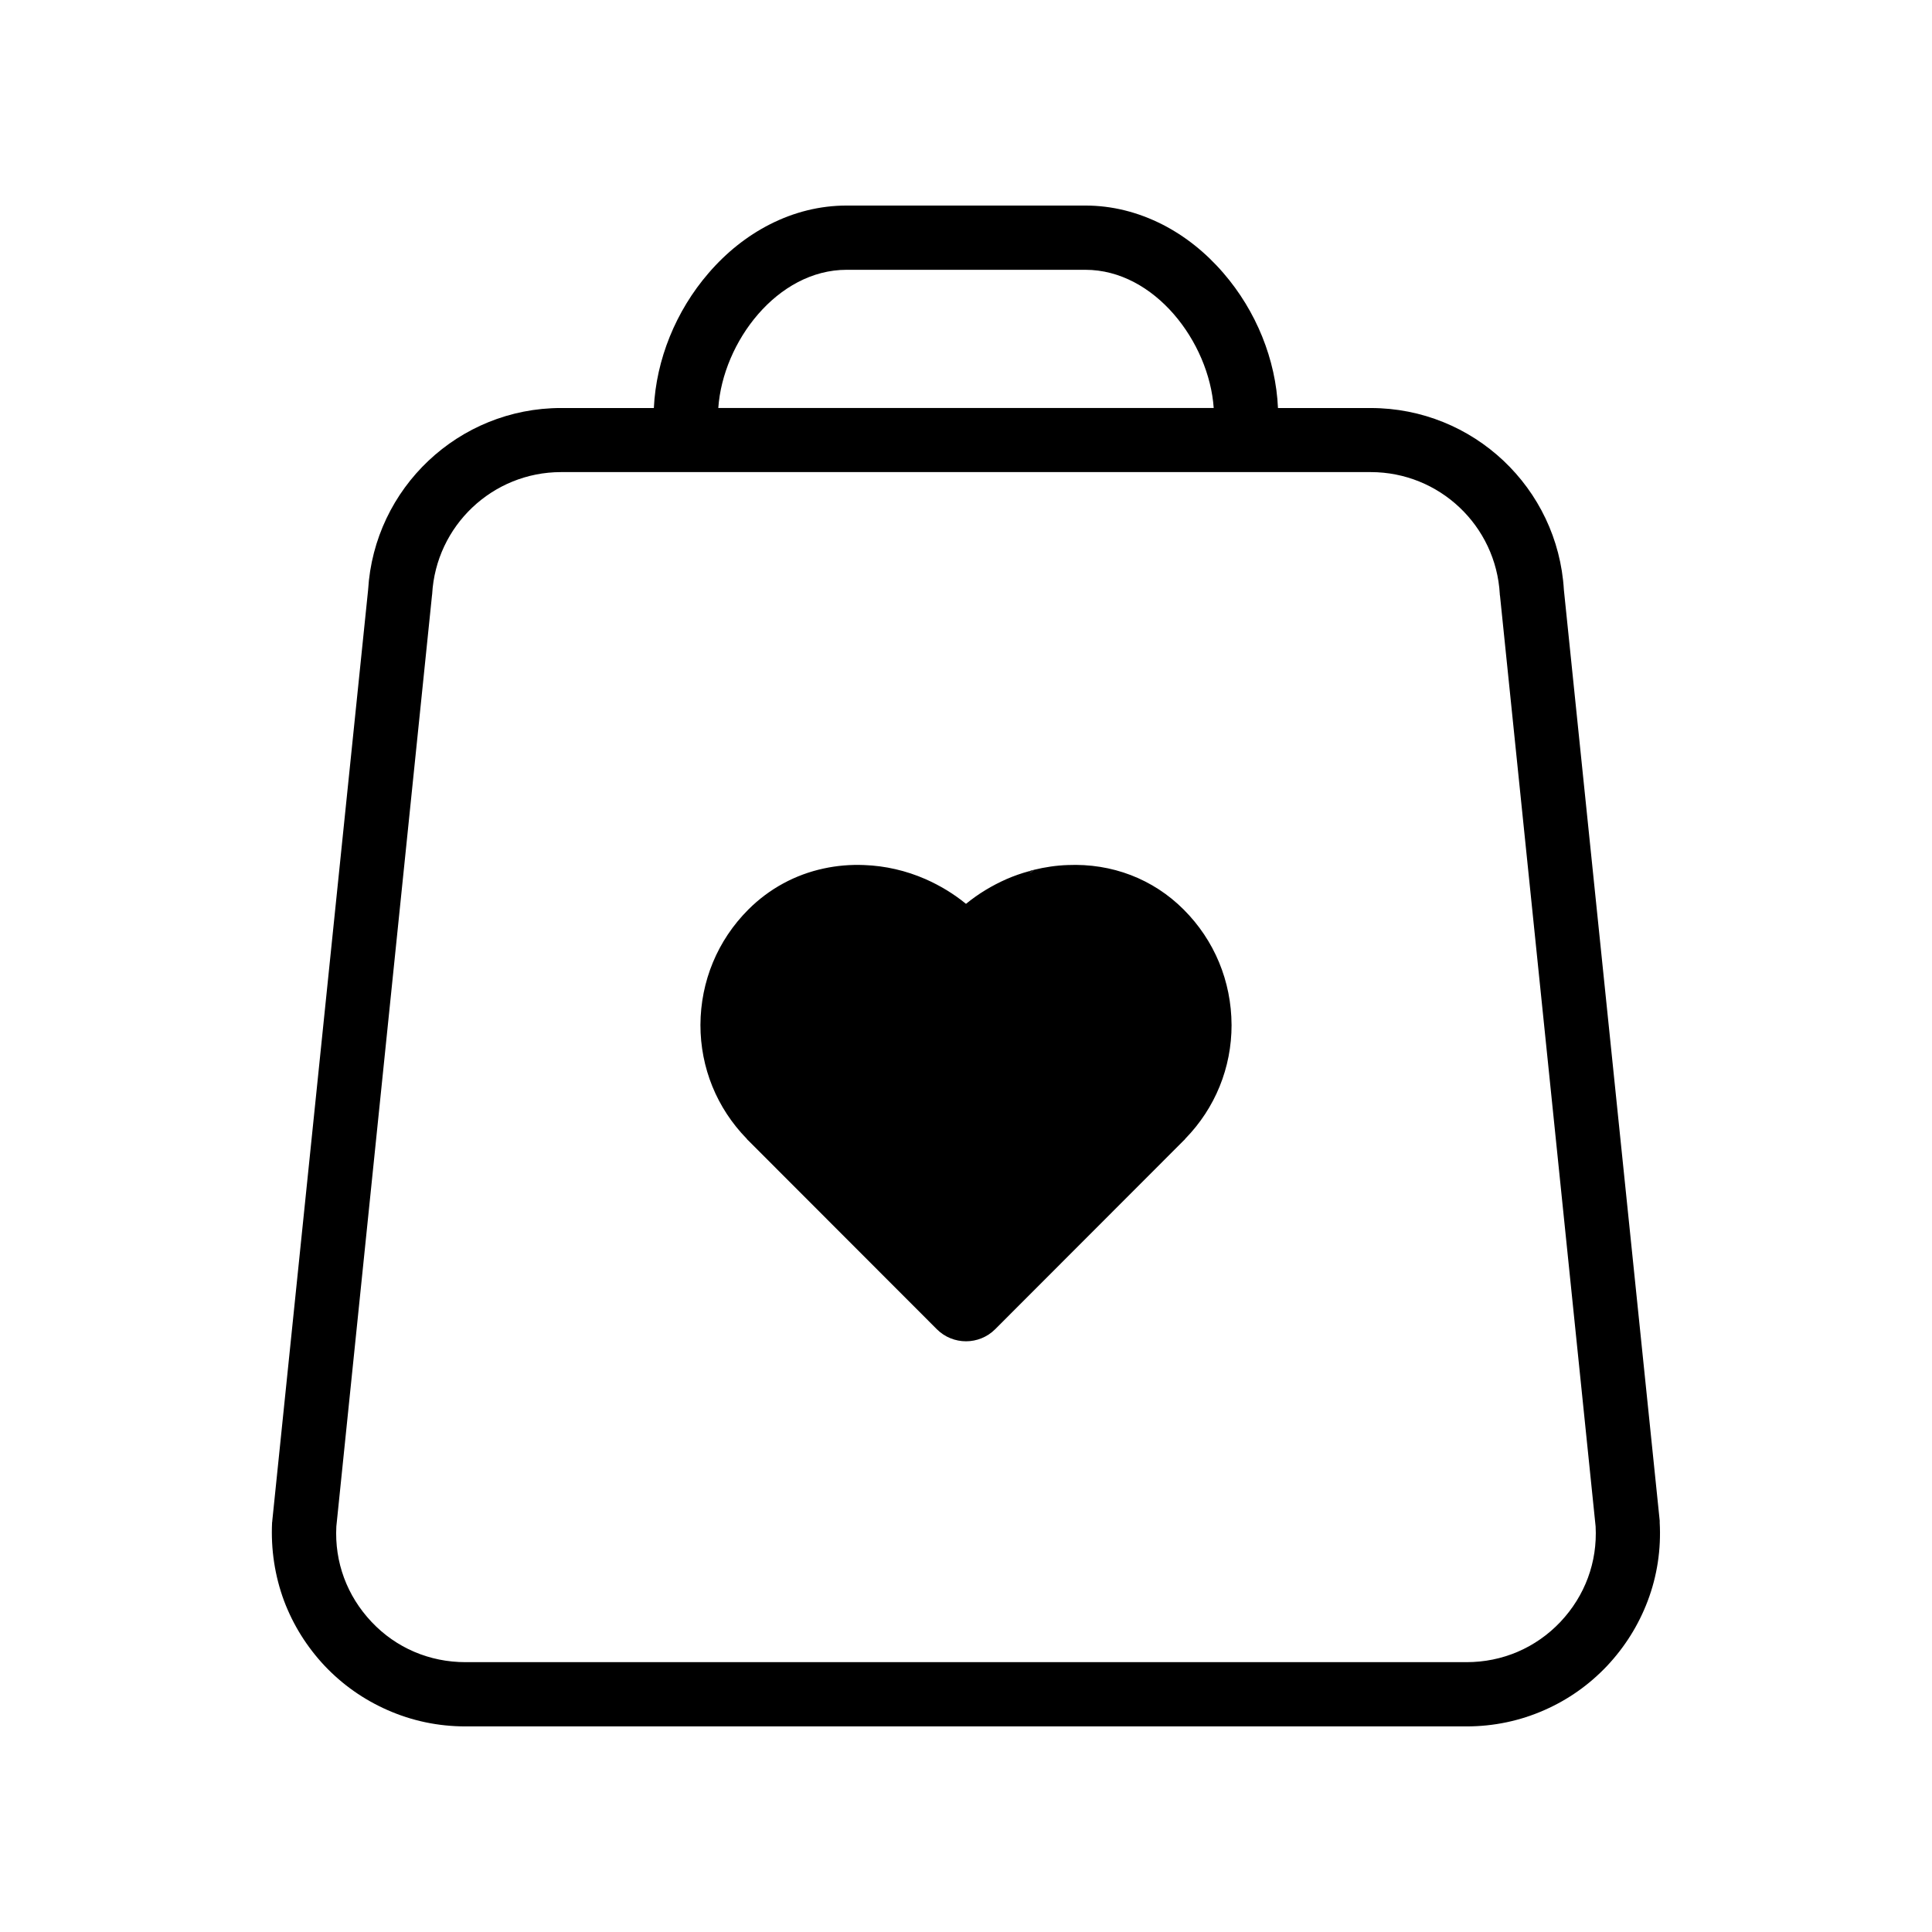 <?xml version="1.0" encoding="UTF-8"?>
<!-- Uploaded to: ICON Repo, www.iconrepo.com, Generator: ICON Repo Mixer Tools -->
<svg fill="#000000" width="800px" height="800px" version="1.1" viewBox="144 144 512 512" xmlns="http://www.w3.org/2000/svg">
 <g>
  <path d="m583.84 547.41v-0.402l-25.391-246.66c-1.613-27.055-24.031-48.215-51.188-48.215h-24.586c-0.555-12.797-5.742-25.695-14.461-35.77-4.684-5.441-10.125-9.773-16.121-12.848-6.551-3.324-13.402-5.039-20.453-5.039h-63.281c-7.055 0-13.957 1.715-20.453 5.039-5.996 3.074-11.438 7.406-16.121 12.848-8.715 10.078-13.906 22.973-14.508 35.77l-24.59-0.004c-27.105 0-49.523 21.16-51.137 48.215l-25.391 246.66c0 0.152 0 0.25-0.051 0.402-0.352 7.152 0.707 14.207 3.176 20.859 2.418 6.398 6.047 12.191 10.781 17.23 4.734 4.988 10.328 8.918 16.625 11.688 6.5 2.871 13.453 4.332 20.656 4.332h265.3c7.203 0 14.156-1.461 20.656-4.332 6.297-2.769 11.84-6.699 16.574-11.688 4.734-5.039 8.363-10.832 10.781-17.23 2.519-6.648 3.578-13.703 3.176-20.855zm-215.48-331.91h63.277c18.34 0 32.797 19.145 34.008 36.625h-131.29c1.211-17.48 15.617-36.625 34.008-36.625zm189.18 358.31c-6.551 6.902-15.367 10.68-24.887 10.68h-265.31c-9.523 0-18.391-3.777-24.887-10.68-6.5-6.902-9.824-15.82-9.32-25.293l25.34-246.66c0-0.102 0.051-0.25 0.051-0.402 1.008-18.137 16.02-32.344 34.16-32.344h214.57c18.188 0 33.199 14.207 34.207 32.344 0 0.152 0 0.301 0.051 0.402l25.34 246.66c0.504 9.473-2.82 18.391-9.32 25.293z"/>
  <path d="m416.77 374.86c0.102 0.102 0.25 0.203 0.402 0.301 0.301-0.203 0.555-0.453 0.855-0.656-0.449 0.102-0.852 0.203-1.258 0.355z"/>
  <path d="m470.38 415.62c0 11.336-4.332 22.016-12.242 30.129-0.102 0.152-0.25 0.352-0.453 0.504l-49.977 50.027c-2.117 2.117-4.938 3.176-7.707 3.176s-5.594-1.059-7.707-3.176l-49.977-50.027c-0.203-0.152-0.352-0.352-0.453-0.504-7.91-8.113-12.242-18.793-12.242-30.129 0.051-11.586 4.535-22.418 12.695-30.582 5.543-5.543 12.445-9.27 20-10.883 3.477-0.754 7.055-1.059 10.73-0.906 5.543 0.203 11.035 1.461 16.223 3.727 3.879 1.715 7.457 3.879 10.73 6.551 3.273-2.672 6.852-4.836 10.73-6.551 1.965-0.855 3.981-1.562 6.047-2.117 0.102 0.102 0.25 0.203 0.402 0.301 0.301-0.203 0.555-0.453 0.855-0.656 2.922-0.707 5.894-1.16 8.918-1.258 11.738-0.504 22.621 3.68 30.73 11.789 8.164 8.164 12.648 18.996 12.695 30.586z"/>
 </g>
</svg>